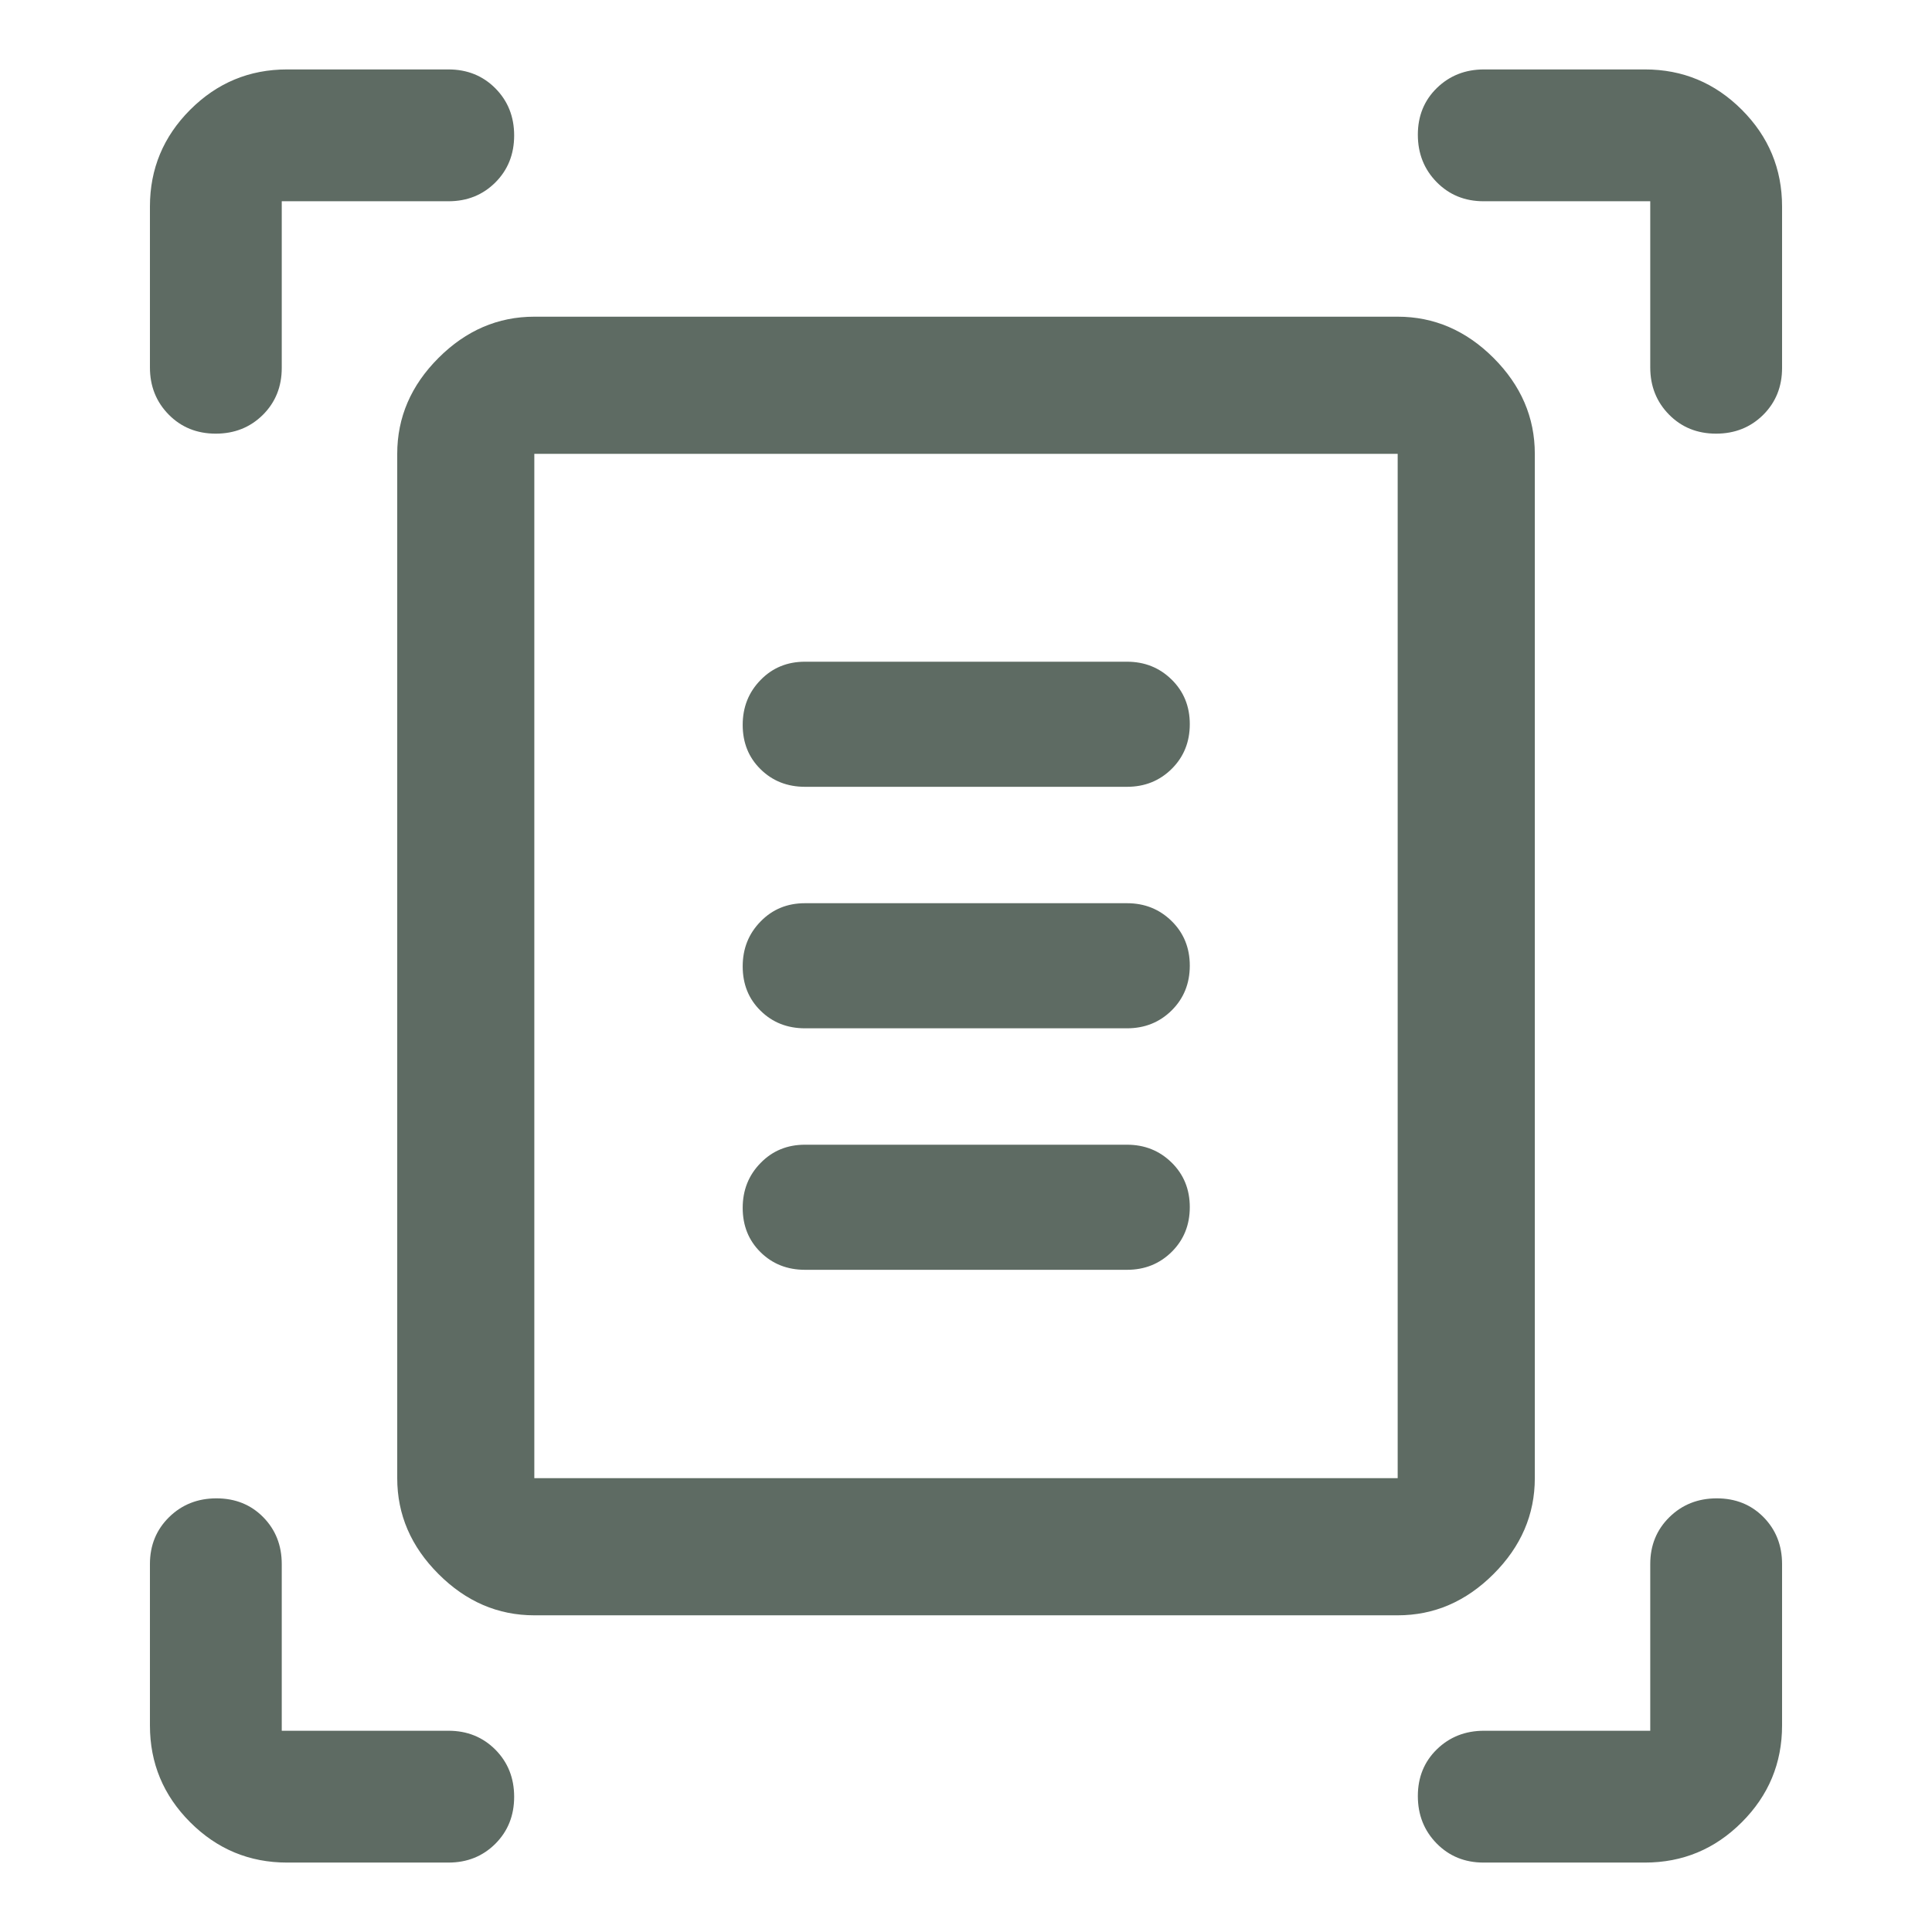 <svg xmlns="http://www.w3.org/2000/svg" width="48" height="48" viewBox="0 0 48 48" fill="none"><path d="M3.725 9.13V5.131C3.725 4.195 4.059 3.393 4.726 2.726C5.393 2.059 6.195 1.725 7.132 1.725H11.143C11.607 1.725 11.995 1.881 12.307 2.194C12.618 2.508 12.774 2.898 12.774 3.365C12.774 3.833 12.618 4.222 12.307 4.533C11.995 4.844 11.607 5 11.143 5H7V9.142C7 9.607 6.844 9.995 6.531 10.307C6.217 10.618 5.827 10.774 5.36 10.774C4.892 10.774 4.503 10.616 4.192 10.301C3.881 9.985 3.725 9.595 3.725 9.13ZM41 9.13V5H36.858C36.393 5 36.005 4.841 35.693 4.524C35.382 4.207 35.226 3.815 35.226 3.347C35.226 2.88 35.384 2.493 35.699 2.186C36.015 1.879 36.405 1.725 36.87 1.725H40.869C41.805 1.725 42.607 2.059 43.274 2.726C43.941 3.393 44.275 4.195 44.275 5.131V9.142C44.275 9.607 44.119 9.995 43.806 10.307C43.492 10.618 43.102 10.774 42.635 10.774C42.167 10.774 41.778 10.616 41.467 10.301C41.156 9.985 41 9.595 41 9.13ZM3.725 42.868V38.858C3.725 38.393 3.884 38.005 4.201 37.693C4.518 37.382 4.91 37.226 5.377 37.226C5.845 37.226 6.232 37.382 6.539 37.693C6.846 38.005 7 38.393 7 38.858V43H11.143C11.607 43 11.995 43.157 12.307 43.469C12.618 43.783 12.774 44.173 12.774 44.641C12.774 45.108 12.618 45.497 12.307 45.808C11.995 46.119 11.607 46.275 11.143 46.275H7.132C6.195 46.275 5.393 45.941 4.726 45.274C4.059 44.607 3.725 43.805 3.725 42.868ZM40.869 46.275H36.858C36.393 46.275 36.005 46.117 35.693 45.8C35.382 45.483 35.226 45.09 35.226 44.623C35.226 44.155 35.384 43.768 35.699 43.461C36.015 43.154 36.405 43 36.87 43H41V38.858C41 38.393 41.159 38.005 41.476 37.693C41.793 37.382 42.185 37.226 42.653 37.226C43.12 37.226 43.507 37.382 43.814 37.693C44.121 38.005 44.275 38.393 44.275 38.858V42.868C44.275 43.805 43.941 44.607 43.274 45.274C42.607 45.941 41.805 46.275 40.869 46.275ZM13.275 36.725H34.725V11.275H13.275V36.725ZM13.275 40.132C12.371 40.132 11.577 39.79 10.894 39.106C10.21 38.423 9.869 37.629 9.869 36.725V11.275C9.869 10.371 10.21 9.577 10.894 8.893C11.577 8.21 12.371 7.868 13.275 7.868H34.725C35.629 7.868 36.423 8.21 37.107 8.893C37.79 9.577 38.132 10.371 38.132 11.275V36.725C38.132 37.629 37.79 38.423 37.107 39.106C36.423 39.79 35.629 40.132 34.725 40.132H13.275ZM20 19.548H28C28.441 19.548 28.811 19.399 29.111 19.102C29.41 18.805 29.56 18.435 29.56 17.991C29.56 17.548 29.409 17.178 29.108 16.883C28.807 16.588 28.438 16.44 28 16.44H20C19.559 16.44 19.191 16.591 18.896 16.895C18.6 17.197 18.452 17.569 18.452 18.009C18.452 18.452 18.6 18.82 18.896 19.111C19.191 19.402 19.559 19.548 20 19.548ZM20 25.548H28C28.441 25.548 28.811 25.399 29.111 25.102C29.41 24.805 29.56 24.435 29.56 23.991C29.56 23.548 29.409 23.178 29.108 22.883C28.807 22.588 28.438 22.44 28 22.44H20C19.559 22.44 19.191 22.591 18.896 22.895C18.6 23.197 18.452 23.569 18.452 24.009C18.452 24.452 18.6 24.82 18.896 25.111C19.191 25.402 19.559 25.548 20 25.548ZM20 31.548H28C28.441 31.548 28.811 31.399 29.111 31.102C29.41 30.805 29.56 30.435 29.56 29.991C29.56 29.548 29.409 29.178 29.108 28.883C28.807 28.588 28.438 28.44 28 28.44H20C19.559 28.44 19.191 28.591 18.896 28.895C18.6 29.197 18.452 29.569 18.452 30.009C18.452 30.452 18.6 30.82 18.896 31.111C19.191 31.402 19.559 31.548 20 31.548Z" fill="#5E6B63"></path></svg>
